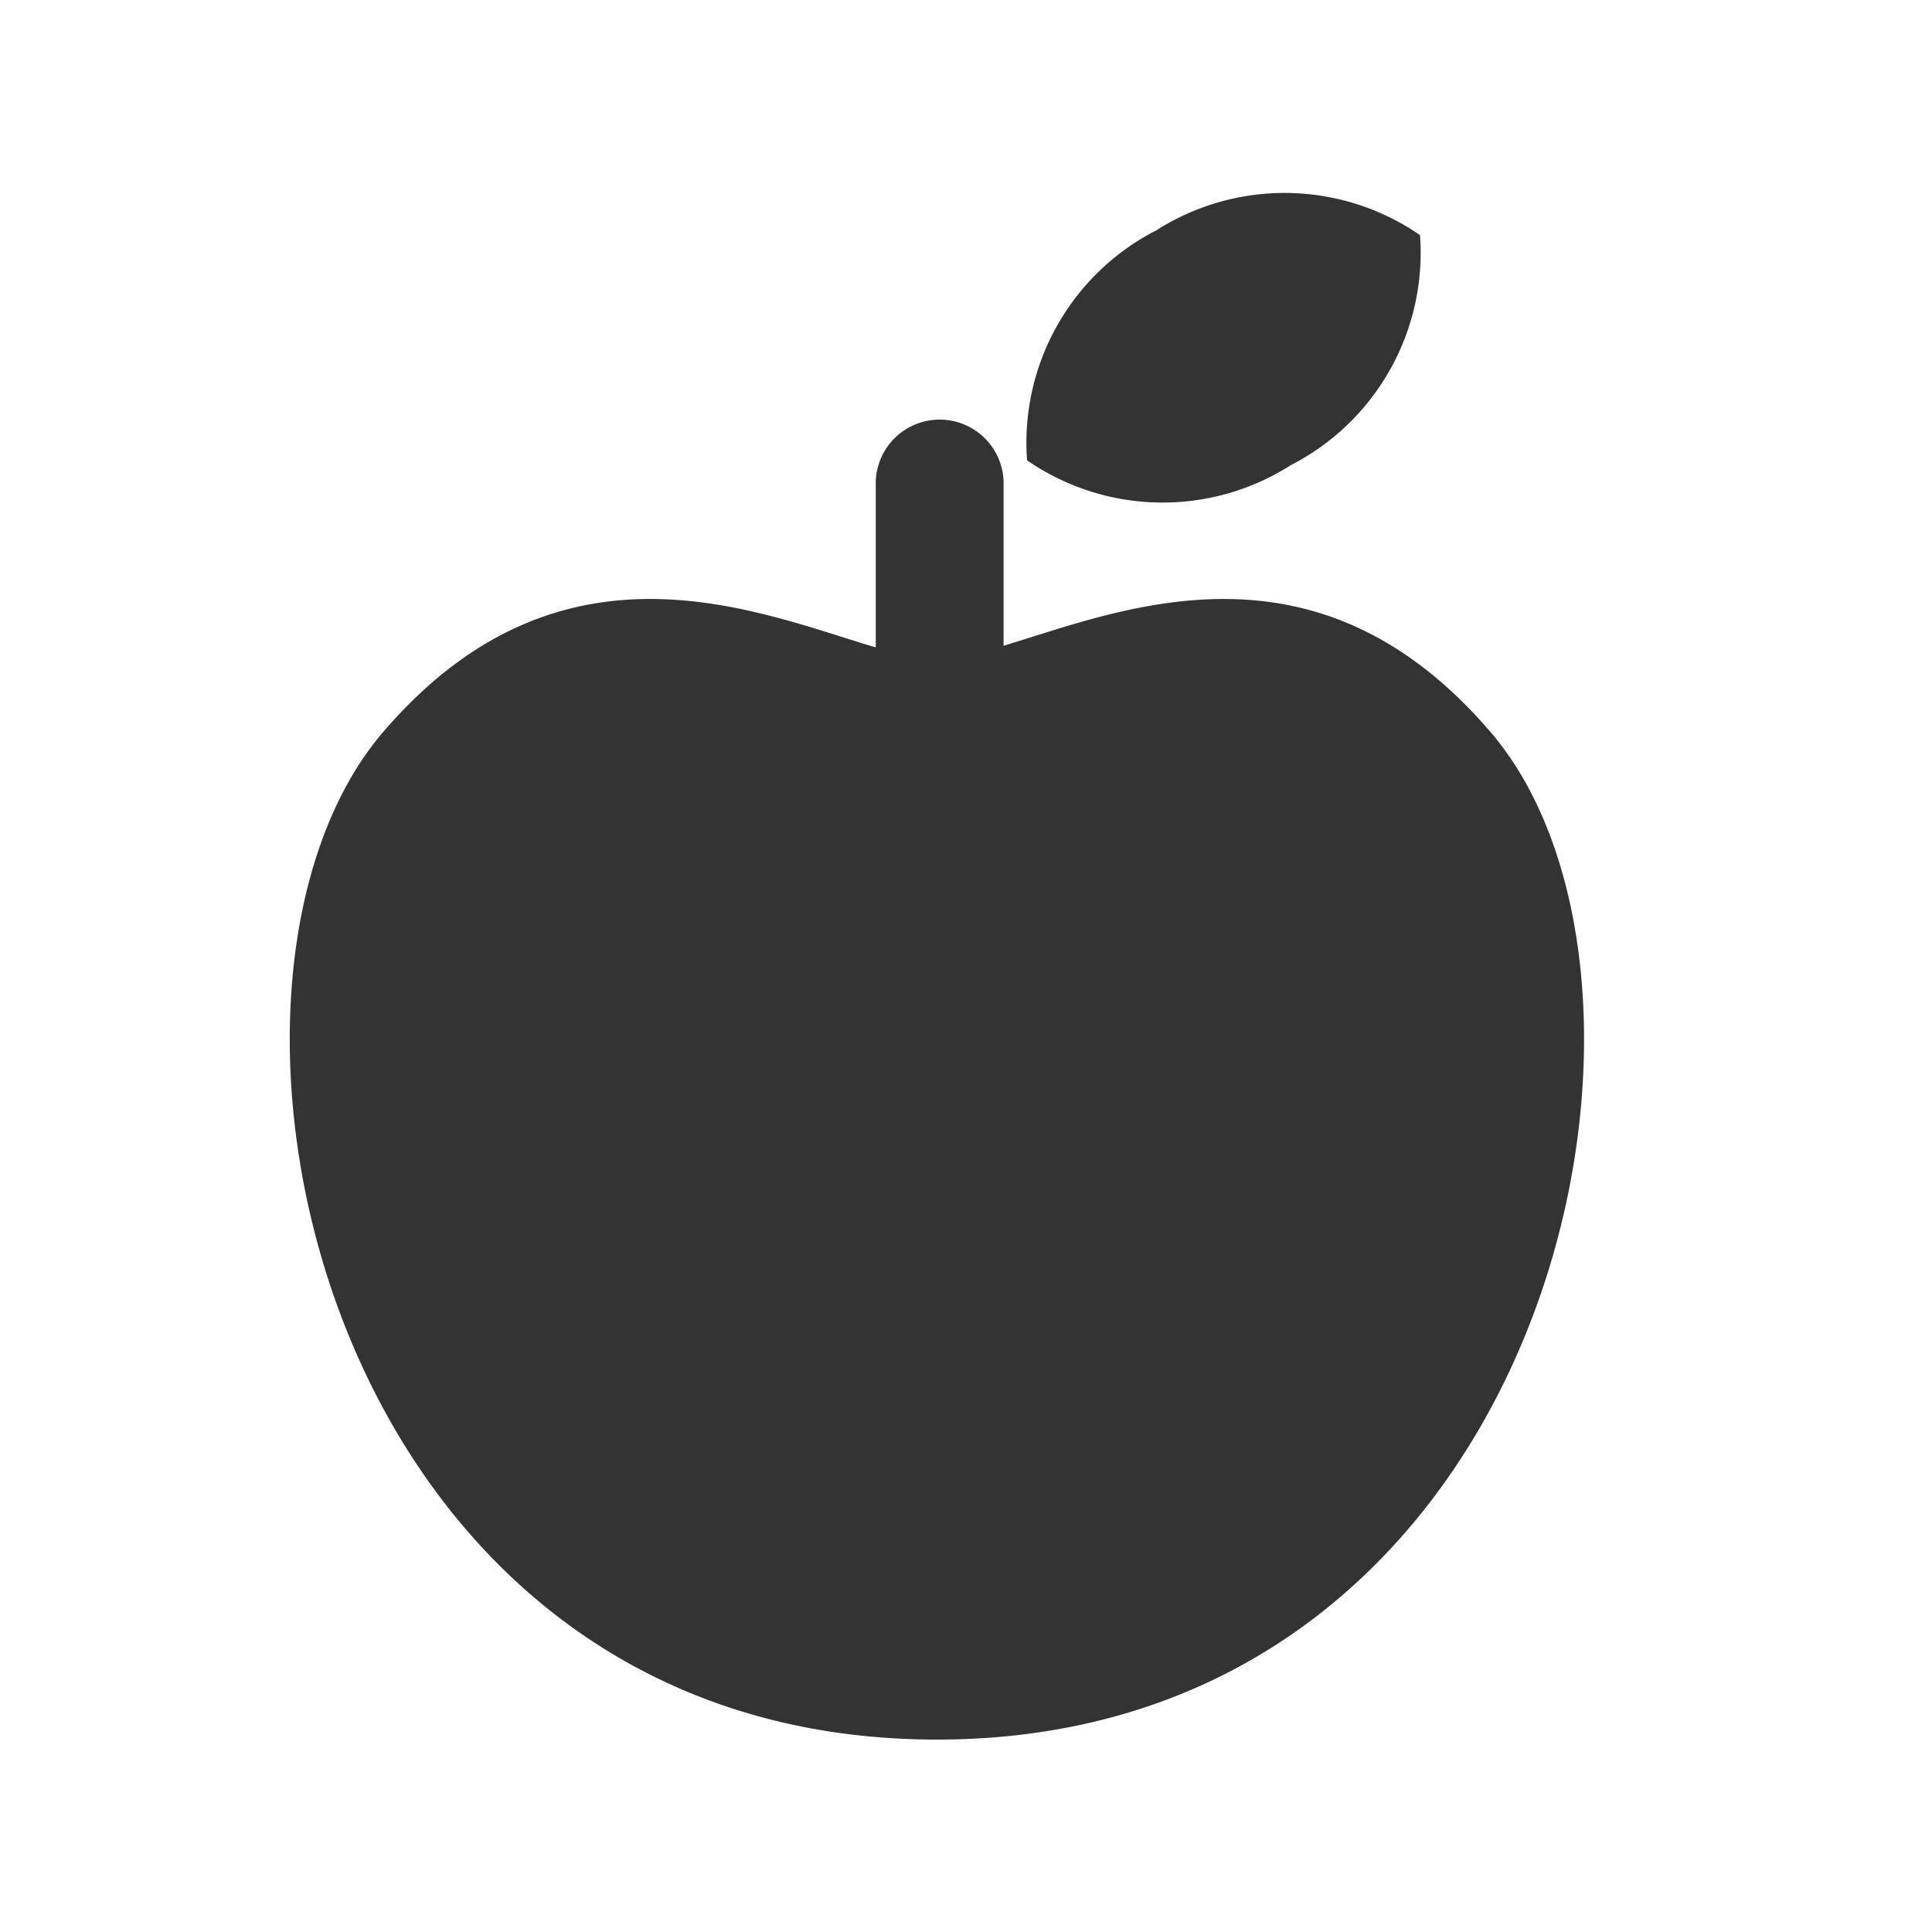 <svg id="グループ_266" data-name="グループ 266" xmlns="http://www.w3.org/2000/svg" width="20" height="20" viewBox="0 0 20 20">
  <rect id="長方形_252" data-name="長方形 252" width="20" height="20" fill="#fff"/>
  <g id="リンゴのアイコン" transform="translate(3 2)">
    <path id="パス_156" data-name="パス 156" d="M15.229.434A2.47,2.47,0,0,0,12.5.384a2.47,2.47,0,0,0-1.339,2.381,2.469,2.469,0,0,0,2.731.05A2.471,2.471,0,0,0,15.229.434Z" transform="translate(-3.529 0)" fill="#333"/>
    <path id="パス_157" data-name="パス 157" d="M14.06,6.156c-1.808-2.11-3.809-1.265-5.041-.893V3.558a.662.662,0,0,0-1.323,0V5.28c-1.226-.362-3.261-1.267-5.1.876C.343,8.787,1.94,16.586,8.329,16.586S16.316,8.787,14.06,6.156Z" transform="translate(-1.63 -0.578)" fill="#333"/>
  </g>
</svg>
